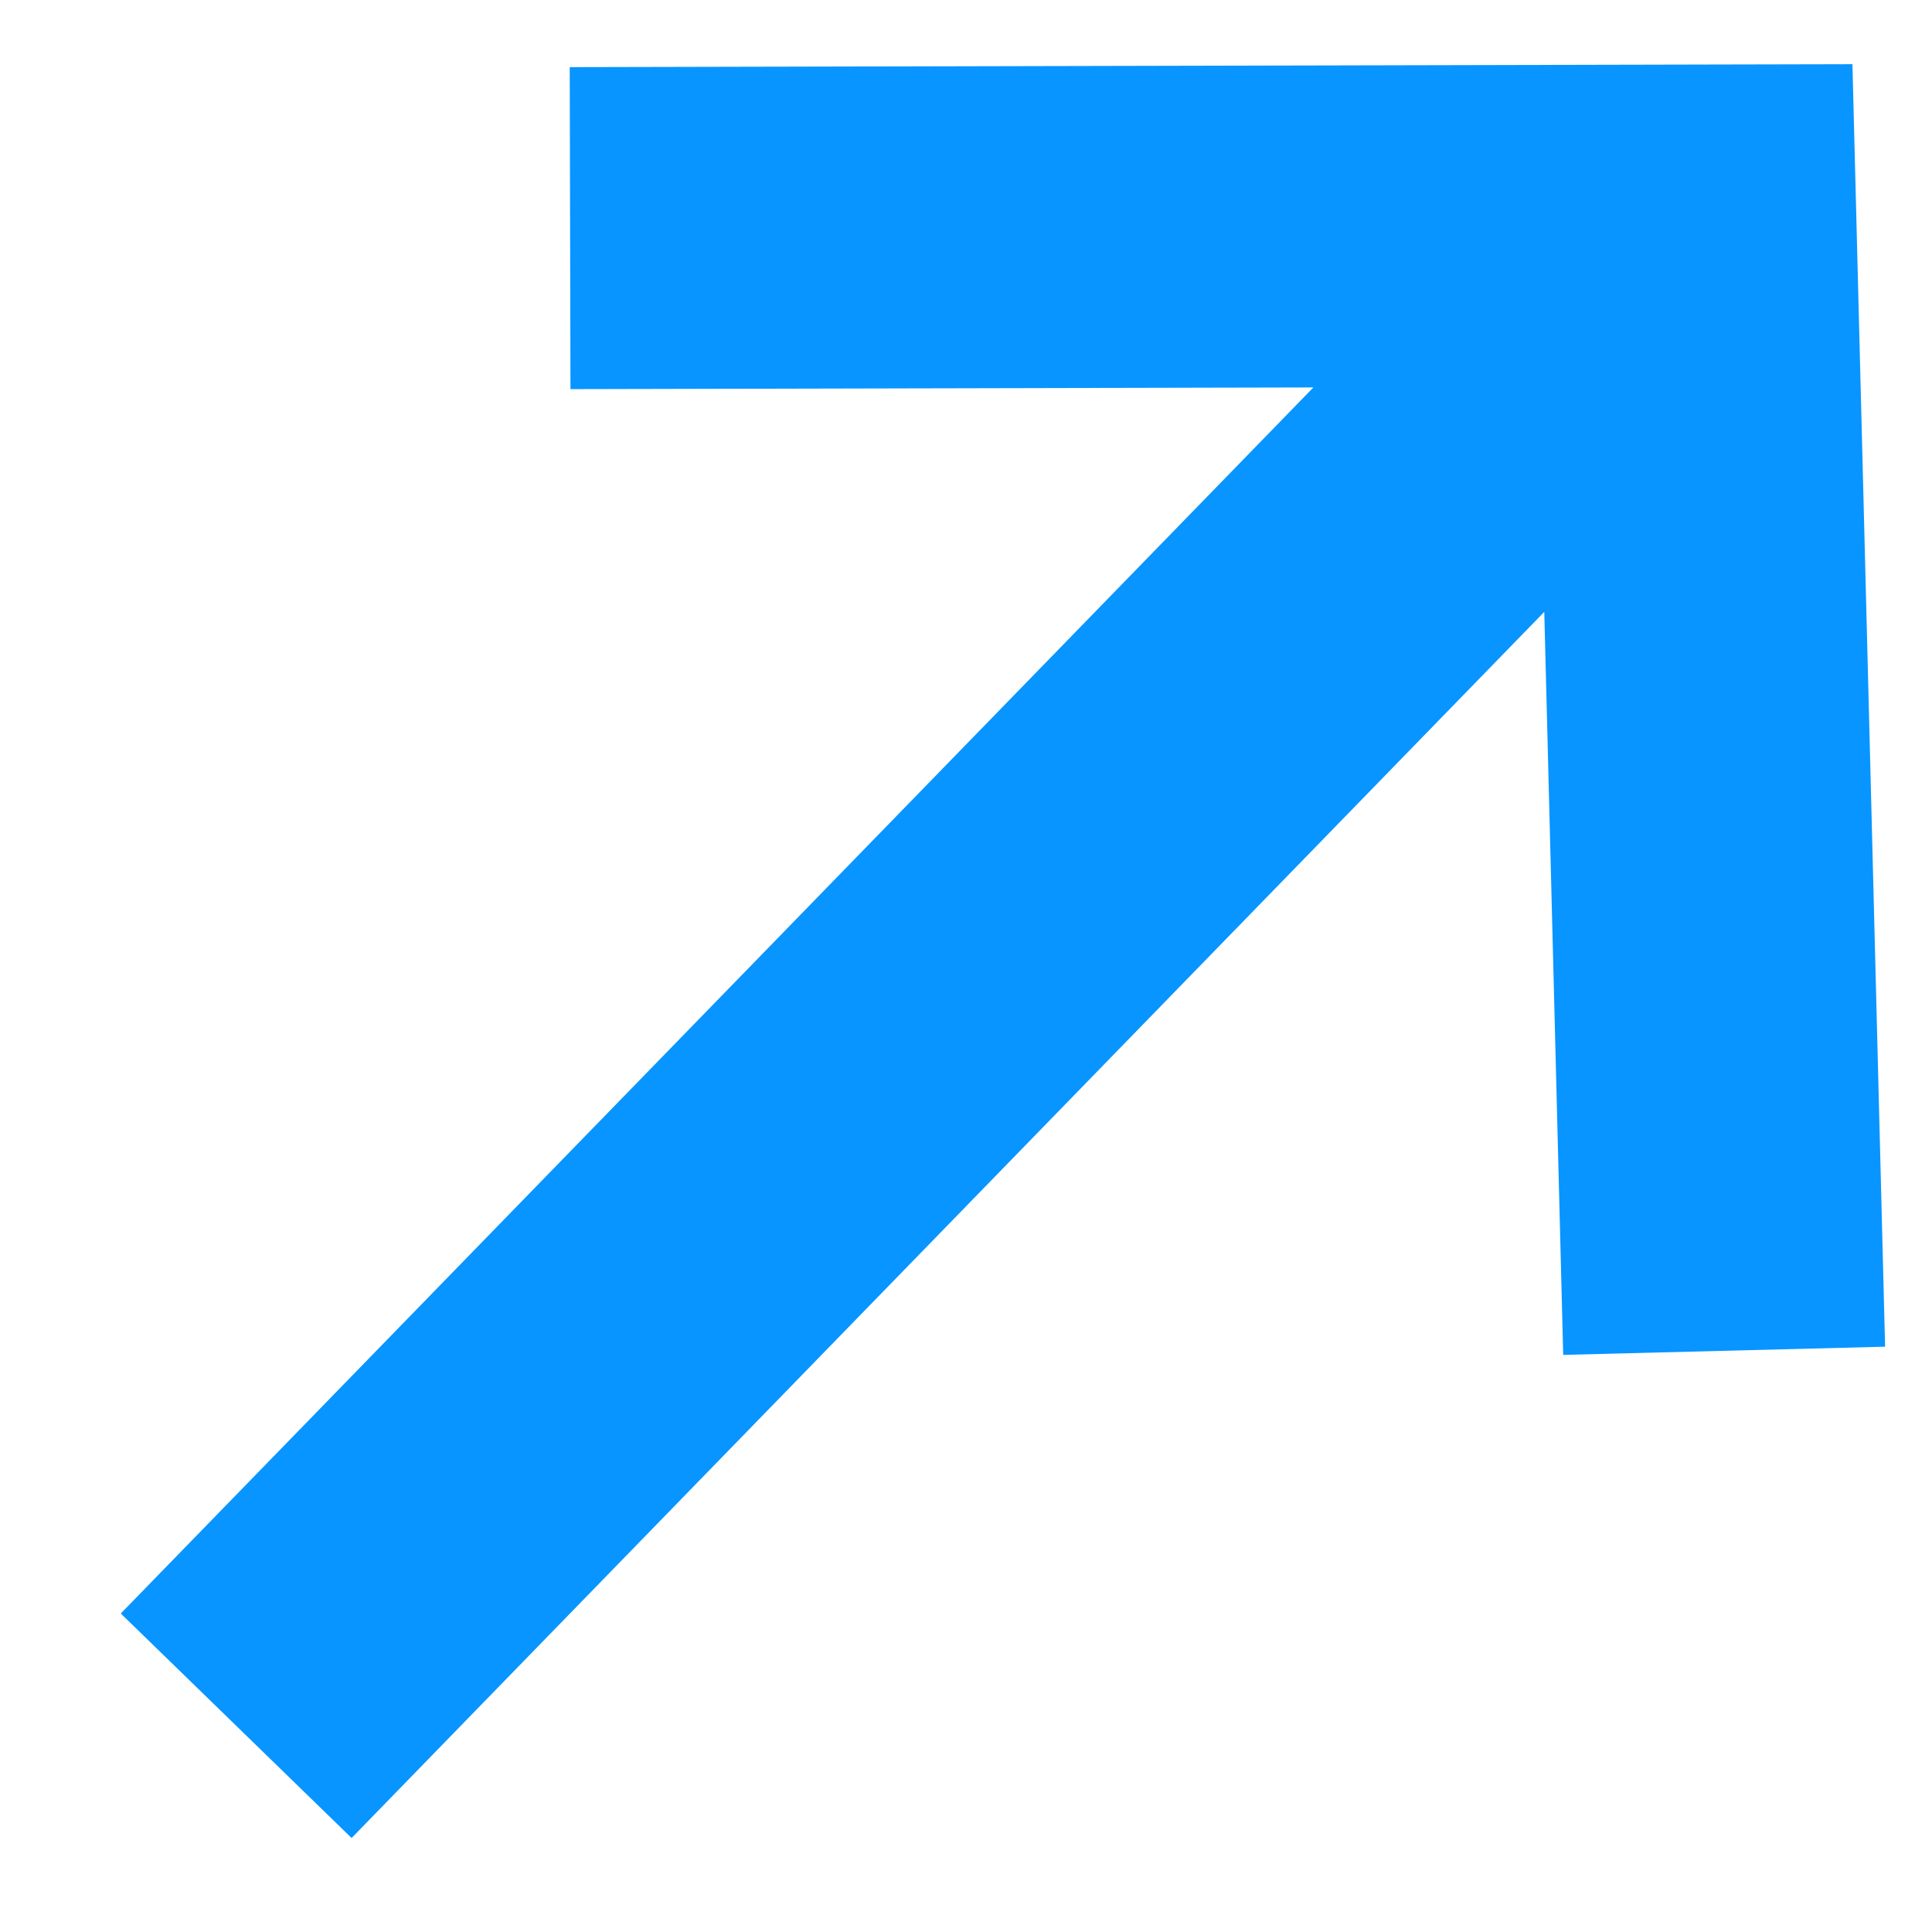 <svg width="12" height="12" viewBox="0 0 12 12" fill="none" xmlns="http://www.w3.org/2000/svg">
<path d="M1.467 10.719L10.45 1.484M3.541 1.417L10.531 1.401L10.709 8.39" stroke="#0895FF" stroke-width="2"/>
</svg>
